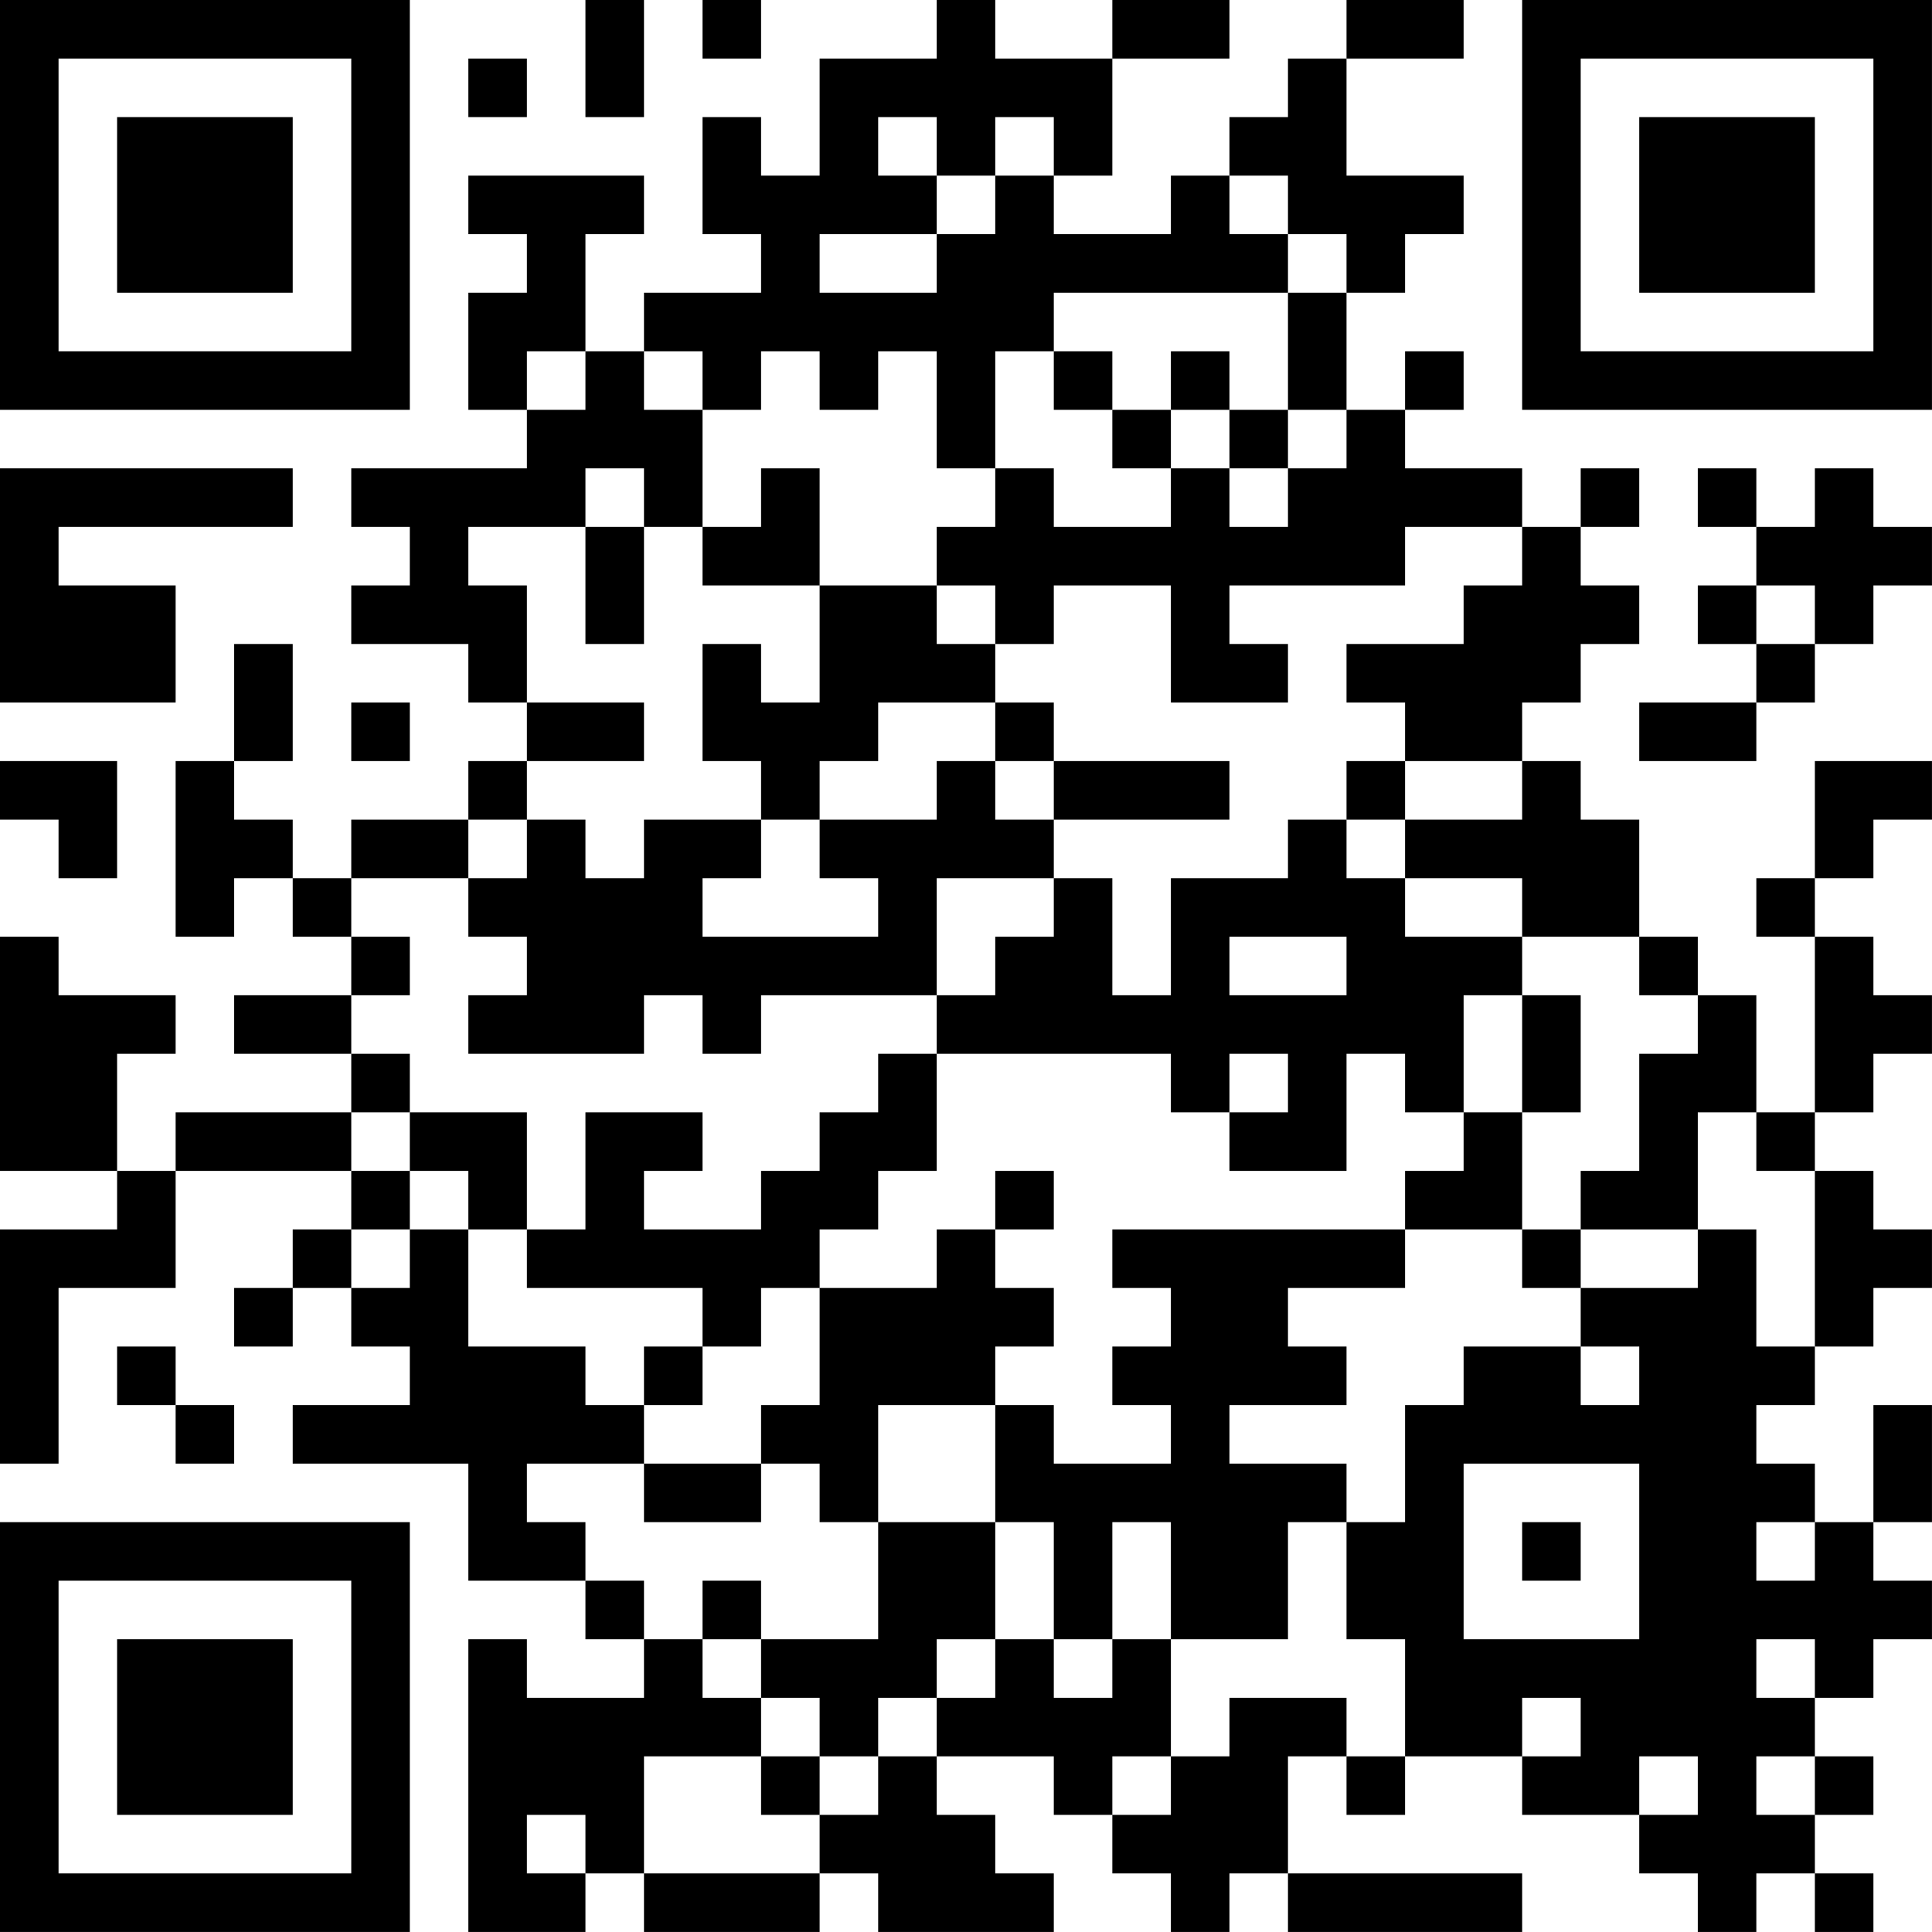 <?xml version="1.0" encoding="UTF-8"?>
<svg xmlns="http://www.w3.org/2000/svg" version="1.1" width="400" height="400" viewBox="0 0 400 400"><rect x="0" y="0" width="400" height="400" fill="#ffffff"/><g transform="scale(12.121)"><g transform="translate(0,0)"><path fill-rule="evenodd" d="M10 0L10 2L11 2L11 0ZM12 0L12 1L13 1L13 0ZM16 0L16 1L14 1L14 3L13 3L13 2L12 2L12 4L13 4L13 5L11 5L11 6L10 6L10 4L11 4L11 3L8 3L8 4L9 4L9 5L8 5L8 7L9 7L9 8L6 8L6 9L7 9L7 10L6 10L6 11L8 11L8 12L9 12L9 13L8 13L8 14L6 14L6 15L5 15L5 14L4 14L4 13L5 13L5 11L4 11L4 13L3 13L3 16L4 16L4 15L5 15L5 16L6 16L6 17L4 17L4 18L6 18L6 19L3 19L3 20L2 20L2 18L3 18L3 17L1 17L1 16L0 16L0 20L2 20L2 21L0 21L0 25L1 25L1 22L3 22L3 20L6 20L6 21L5 21L5 22L4 22L4 23L5 23L5 22L6 22L6 23L7 23L7 24L5 24L5 25L8 25L8 27L10 27L10 28L11 28L11 29L9 29L9 28L8 28L8 33L10 33L10 32L11 32L11 33L14 33L14 32L15 32L15 33L18 33L18 32L17 32L17 31L16 31L16 30L18 30L18 31L19 31L19 32L20 32L20 33L21 33L21 32L22 32L22 33L26 33L26 32L22 32L22 30L23 30L23 31L24 31L24 30L26 30L26 31L28 31L28 32L29 32L29 33L30 33L30 32L31 32L31 33L32 33L32 32L31 32L31 31L32 31L32 30L31 30L31 29L32 29L32 28L33 28L33 27L32 27L32 26L33 26L33 24L32 24L32 26L31 26L31 25L30 25L30 24L31 24L31 23L32 23L32 22L33 22L33 21L32 21L32 20L31 20L31 19L32 19L32 18L33 18L33 17L32 17L32 16L31 16L31 15L32 15L32 14L33 14L33 13L31 13L31 15L30 15L30 16L31 16L31 19L30 19L30 17L29 17L29 16L28 16L28 14L27 14L27 13L26 13L26 12L27 12L27 11L28 11L28 10L27 10L27 9L28 9L28 8L27 8L27 9L26 9L26 8L24 8L24 7L25 7L25 6L24 6L24 7L23 7L23 5L24 5L24 4L25 4L25 3L23 3L23 1L25 1L25 0L23 0L23 1L22 1L22 2L21 2L21 3L20 3L20 4L18 4L18 3L19 3L19 1L21 1L21 0L19 0L19 1L17 1L17 0ZM8 1L8 2L9 2L9 1ZM15 2L15 3L16 3L16 4L14 4L14 5L16 5L16 4L17 4L17 3L18 3L18 2L17 2L17 3L16 3L16 2ZM21 3L21 4L22 4L22 5L18 5L18 6L17 6L17 8L16 8L16 6L15 6L15 7L14 7L14 6L13 6L13 7L12 7L12 6L11 6L11 7L12 7L12 9L11 9L11 8L10 8L10 9L8 9L8 10L9 10L9 12L11 12L11 13L9 13L9 14L8 14L8 15L6 15L6 16L7 16L7 17L6 17L6 18L7 18L7 19L6 19L6 20L7 20L7 21L6 21L6 22L7 22L7 21L8 21L8 23L10 23L10 24L11 24L11 25L9 25L9 26L10 26L10 27L11 27L11 28L12 28L12 29L13 29L13 30L11 30L11 32L14 32L14 31L15 31L15 30L16 30L16 29L17 29L17 28L18 28L18 29L19 29L19 28L20 28L20 30L19 30L19 31L20 31L20 30L21 30L21 29L23 29L23 30L24 30L24 28L23 28L23 26L24 26L24 24L25 24L25 23L27 23L27 24L28 24L28 23L27 23L27 22L29 22L29 21L30 21L30 23L31 23L31 20L30 20L30 19L29 19L29 21L27 21L27 20L28 20L28 18L29 18L29 17L28 17L28 16L26 16L26 15L24 15L24 14L26 14L26 13L24 13L24 12L23 12L23 11L25 11L25 10L26 10L26 9L24 9L24 10L21 10L21 11L22 11L22 12L20 12L20 10L18 10L18 11L17 11L17 10L16 10L16 9L17 9L17 8L18 8L18 9L20 9L20 8L21 8L21 9L22 9L22 8L23 8L23 7L22 7L22 5L23 5L23 4L22 4L22 3ZM9 6L9 7L10 7L10 6ZM18 6L18 7L19 7L19 8L20 8L20 7L21 7L21 8L22 8L22 7L21 7L21 6L20 6L20 7L19 7L19 6ZM0 8L0 12L3 12L3 10L1 10L1 9L5 9L5 8ZM13 8L13 9L12 9L12 10L14 10L14 12L13 12L13 11L12 11L12 13L13 13L13 14L11 14L11 15L10 15L10 14L9 14L9 15L8 15L8 16L9 16L9 17L8 17L8 18L11 18L11 17L12 17L12 18L13 18L13 17L16 17L16 18L15 18L15 19L14 19L14 20L13 20L13 21L11 21L11 20L12 20L12 19L10 19L10 21L9 21L9 19L7 19L7 20L8 20L8 21L9 21L9 22L12 22L12 23L11 23L11 24L12 24L12 23L13 23L13 22L14 22L14 24L13 24L13 25L11 25L11 26L13 26L13 25L14 25L14 26L15 26L15 28L13 28L13 27L12 27L12 28L13 28L13 29L14 29L14 30L13 30L13 31L14 31L14 30L15 30L15 29L16 29L16 28L17 28L17 26L18 26L18 28L19 28L19 26L20 26L20 28L22 28L22 26L23 26L23 25L21 25L21 24L23 24L23 23L22 23L22 22L24 22L24 21L26 21L26 22L27 22L27 21L26 21L26 19L27 19L27 17L26 17L26 16L24 16L24 15L23 15L23 14L24 14L24 13L23 13L23 14L22 14L22 15L20 15L20 17L19 17L19 15L18 15L18 14L21 14L21 13L18 13L18 12L17 12L17 11L16 11L16 10L14 10L14 8ZM29 8L29 9L30 9L30 10L29 10L29 11L30 11L30 12L28 12L28 13L30 13L30 12L31 12L31 11L32 11L32 10L33 10L33 9L32 9L32 8L31 8L31 9L30 9L30 8ZM10 9L10 11L11 11L11 9ZM30 10L30 11L31 11L31 10ZM6 12L6 13L7 13L7 12ZM15 12L15 13L14 13L14 14L13 14L13 15L12 15L12 16L15 16L15 15L14 15L14 14L16 14L16 13L17 13L17 14L18 14L18 13L17 13L17 12ZM0 13L0 14L1 14L1 15L2 15L2 13ZM16 15L16 17L17 17L17 16L18 16L18 15ZM21 16L21 17L23 17L23 16ZM25 17L25 19L24 19L24 18L23 18L23 20L21 20L21 19L22 19L22 18L21 18L21 19L20 19L20 18L16 18L16 20L15 20L15 21L14 21L14 22L16 22L16 21L17 21L17 22L18 22L18 23L17 23L17 24L15 24L15 26L17 26L17 24L18 24L18 25L20 25L20 24L19 24L19 23L20 23L20 22L19 22L19 21L24 21L24 20L25 20L25 19L26 19L26 17ZM17 20L17 21L18 21L18 20ZM2 23L2 24L3 24L3 25L4 25L4 24L3 24L3 23ZM25 25L25 28L28 28L28 25ZM26 26L26 27L27 27L27 26ZM30 26L30 27L31 27L31 26ZM30 28L30 29L31 29L31 28ZM26 29L26 30L27 30L27 29ZM28 30L28 31L29 31L29 30ZM30 30L30 31L31 31L31 30ZM9 31L9 32L10 32L10 31ZM0 0L0 7L7 7L7 0ZM1 1L1 6L6 6L6 1ZM2 2L2 5L5 5L5 2ZM26 0L26 7L33 7L33 0ZM27 1L27 6L32 6L32 1ZM28 2L28 5L31 5L31 2ZM0 26L0 33L7 33L7 26ZM1 27L1 32L6 32L6 27ZM2 28L2 31L5 31L5 28Z" fill="#000000"/></g></g></svg>
